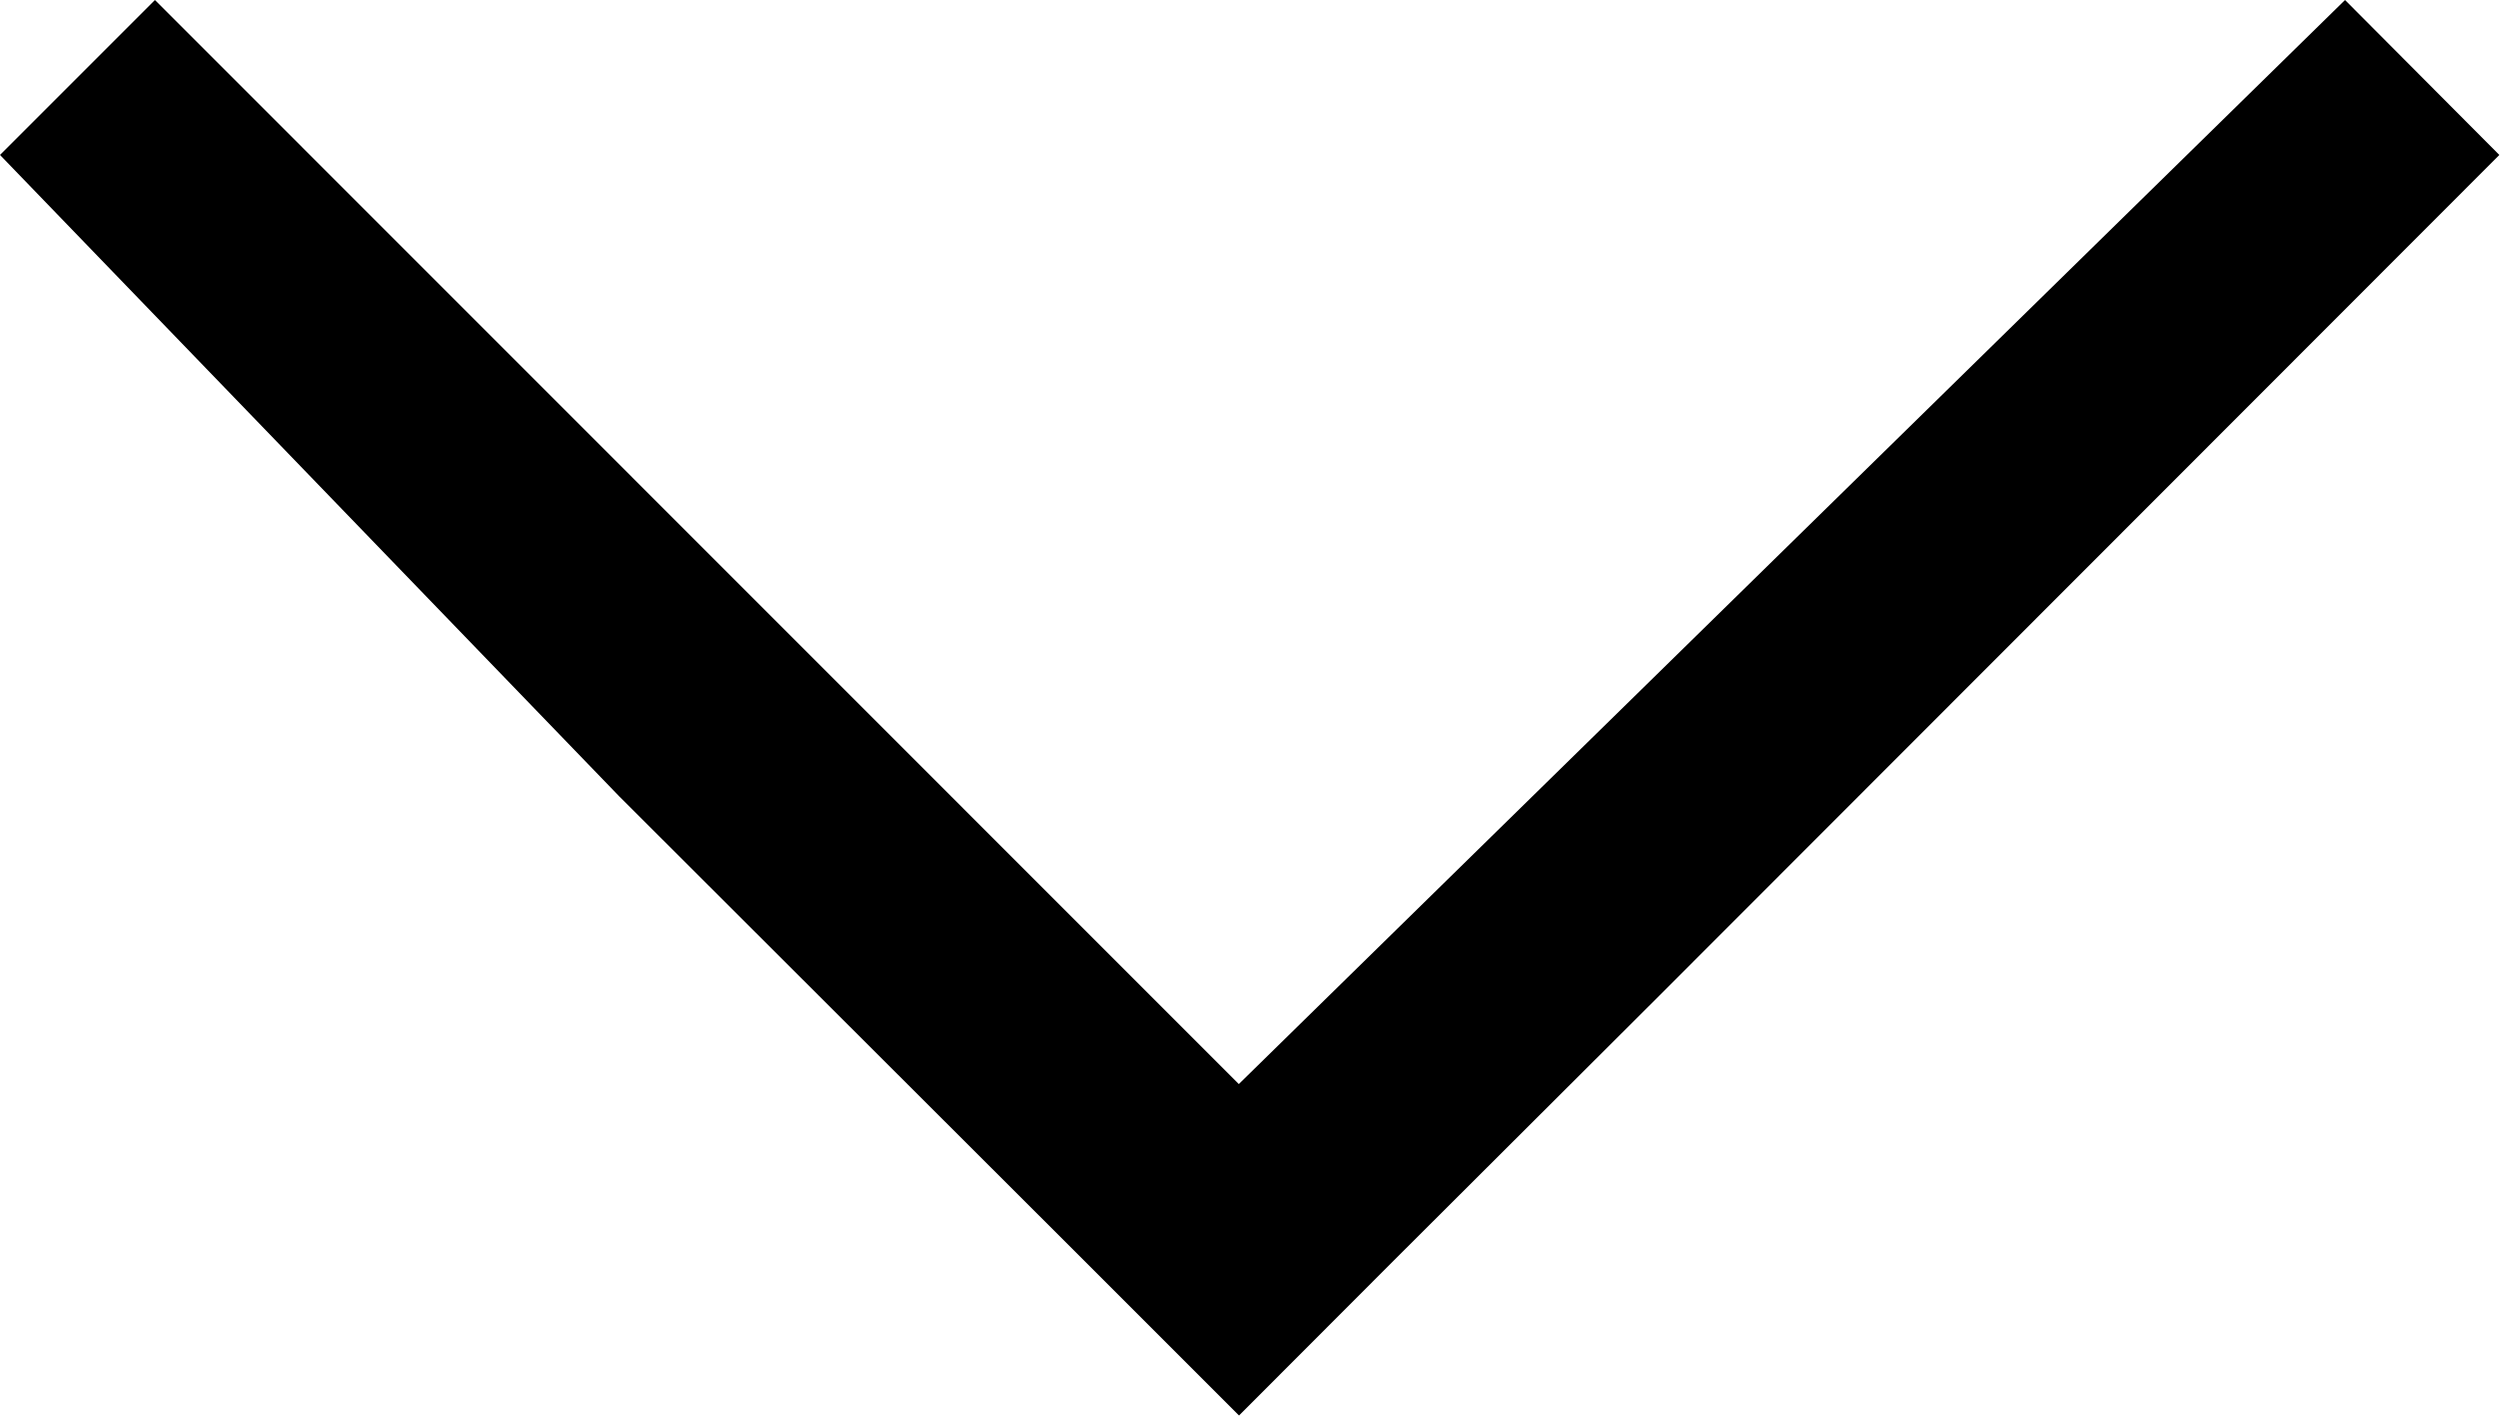 <svg xmlns="http://www.w3.org/2000/svg" viewBox="1874 50 11.503 6.515"><path d="M4.988,5.8l.713.713L6.413,5.8,7.635,4.581,11.5.713,10.79,0,5.7,4.988.713,0,0,.713,2.85,3.665Z" transform="translate(1874 50)"/></svg>